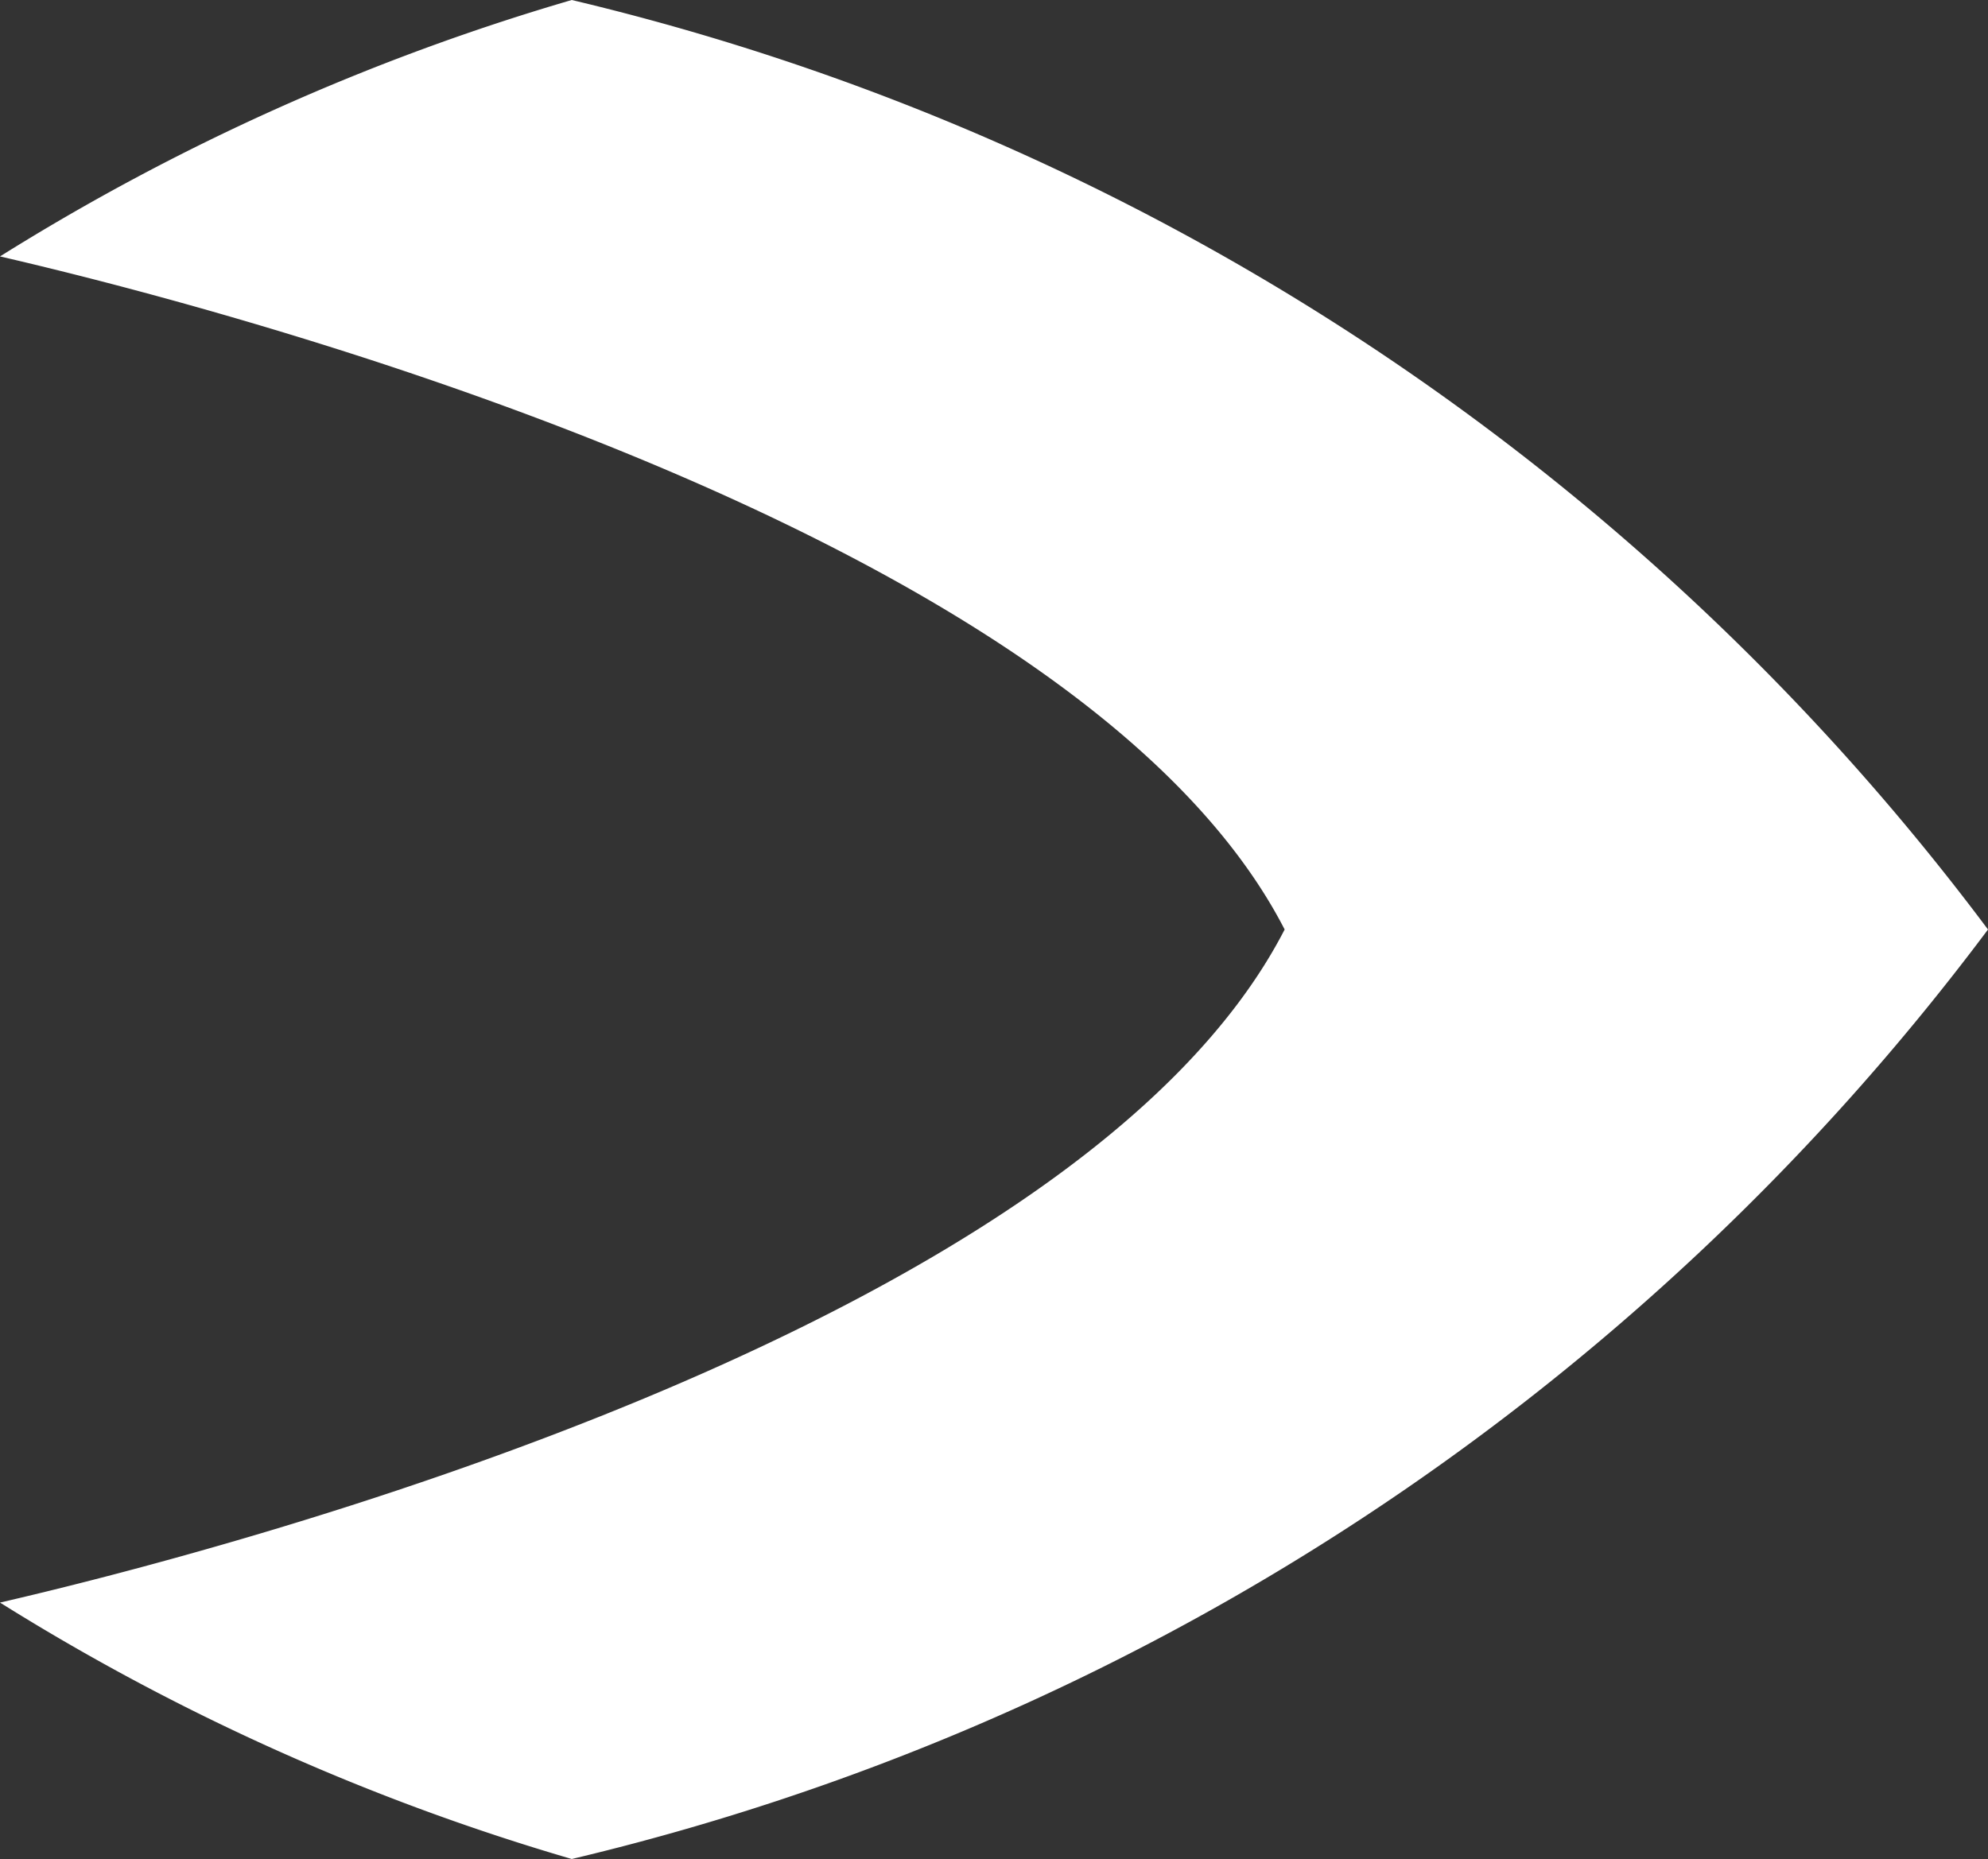 <svg xmlns="http://www.w3.org/2000/svg" width="15" height="14.028" viewBox="0 0 15 14.028">
  <rect x="0" y="0" width="15" height="14.028" fill="#333333" stroke="none"/>
  <path id="nool-paremale-valge" d="M4.314,0A18.748,18.748,0,0,1,15,7.014,18.748,18.748,0,0,1,4.314,14.028,17.236,17.236,0,0,1,0,12.093c1.611-.372,8.132-2.048,9.693-5.079C8.132,3.983,1.611,2.307,0,1.935A17.236,17.236,0,0,1,4.314,0" fill="#fff"/>
</svg>
